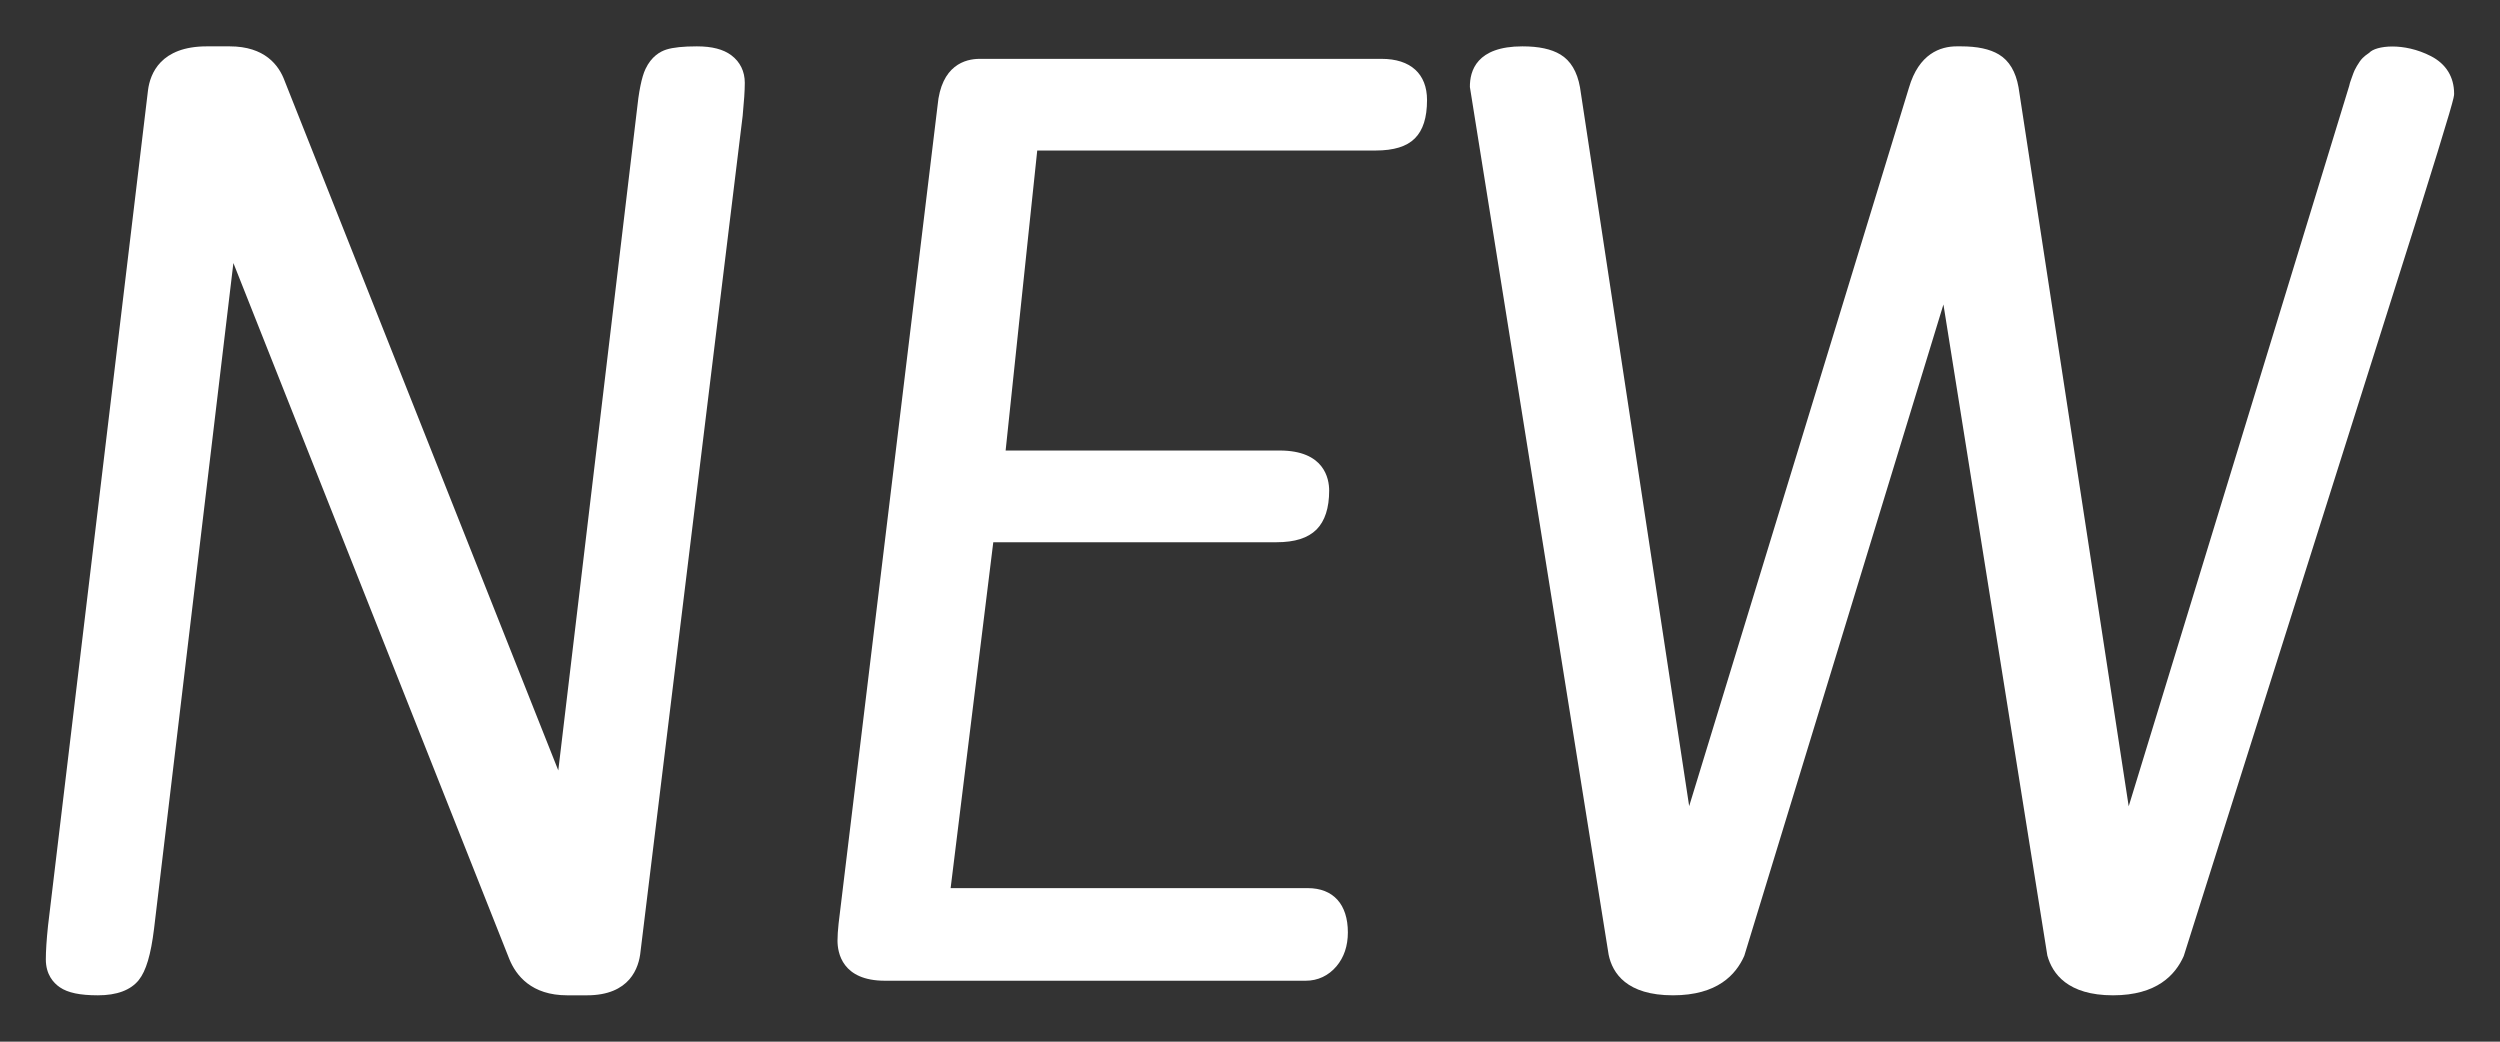 <?xml version="1.0" encoding="utf-8"?>
<!-- Generator: Adobe Illustrator 22.1.0, SVG Export Plug-In . SVG Version: 6.00 Build 0)  -->
<svg version="1.1" id="レイヤー_1" xmlns="http://www.w3.org/2000/svg" xmlns:xlink="http://www.w3.org/1999/xlink" x="0px"
	 y="0px" viewBox="0 0 48 20" style="enable-background:new 0 0 48 20;" xml:space="preserve">
<rect x="0" y="0" width="48" height="20" fill="#333333" stroke="none"/>
<style type="text/css">
	.st0{fill:#FFFFFF;}
</style>
<g>
	<g>
		<path class="st0" d="M11.27,19.11h-0.38c-0.685,0-0.982-0.379-1.111-0.696L4.481,5.05L2.958,17.83
			c-0.061,0.5-0.154,0.813-0.293,0.986l0,0.001C2.508,19.011,2.244,19.11,1.88,19.11c-0.346,0-0.578-0.049-0.731-0.154
			C1.026,18.872,0.88,18.711,0.88,18.42c0-0.152,0.013-0.367,0.042-0.645L2.842,1.73C2.883,1.415,3.083,0.89,3.97,0.89h0.44
			c0.674,0,0.946,0.362,1.056,0.665l5.253,13.237L12.222,2.17c0.043-0.421,0.098-0.691,0.172-0.847
			c0.113-0.239,0.281-0.334,0.401-0.372C12.927,0.91,13.118,0.89,13.38,0.89c0.291,0,0.507,0.056,0.66,0.17
			c0.17,0.127,0.26,0.311,0.26,0.53c0,0.146-0.014,0.357-0.041,0.635L12.298,18.27C12.268,18.58,12.094,19.11,11.27,19.11z"/>
	</g>
	<g>
		<path class="st0" d="M25.07,18.83h-8.08c-0.821,0-0.91-0.538-0.91-0.77c0-0.088,0.007-0.198,0.021-0.328l1.9-15.702
			c0.069-0.782,0.536-0.9,0.808-0.9h7.72c0.553,0,0.87,0.288,0.87,0.79c0,0.339-0.077,0.581-0.234,0.737
			C27.01,2.813,26.762,2.89,26.41,2.89h-6.495l-0.607,5.76h5.262c0.857,0,0.95,0.539,0.95,0.77c0,0.333-0.082,0.585-0.243,0.747
			c-0.165,0.164-0.416,0.244-0.768,0.244h-5.438l-0.819,6.641h6.857c0.489,0,0.77,0.31,0.77,0.85c0,0.26-0.074,0.479-0.219,0.651
			C25.508,18.733,25.303,18.83,25.07,18.83z"/>
	</g>
	<g>
		<path class="st0" d="M40.57,19.11c-0.869,0-1.165-0.415-1.261-0.764l-1.995-12.5l-3.824,12.507
			c-0.16,0.361-0.517,0.757-1.369,0.757c-0.887,0-1.162-0.424-1.235-0.779l-2.664-16.66C28.219,1.36,28.351,0.89,29.23,0.89
			c0.315,0,0.554,0.051,0.729,0.156c0.197,0.118,0.324,0.331,0.377,0.631l2.096,13.801l4.219-13.791
			c0.191-0.658,0.605-0.797,0.919-0.797h0.08c0.316,0,0.554,0.051,0.729,0.156c0.197,0.118,0.324,0.331,0.377,0.631l2.115,13.804
			l4.234-13.833c0.006-0.035,0.019-0.076,0.041-0.135l0.037-0.103c0.011-0.034,0.032-0.078,0.07-0.144
			c0.04-0.068,0.075-0.117,0.11-0.152c0.028-0.029,0.07-0.063,0.127-0.101c0.124-0.138,0.661-0.204,1.184,0.065
			c0.291,0.15,0.445,0.4,0.445,0.722c0,0.063,0,0.117-0.751,2.515l-4.44,14.041C41.769,18.715,41.414,19.11,40.57,19.11z"/>
	</g>
</g>
</svg>
